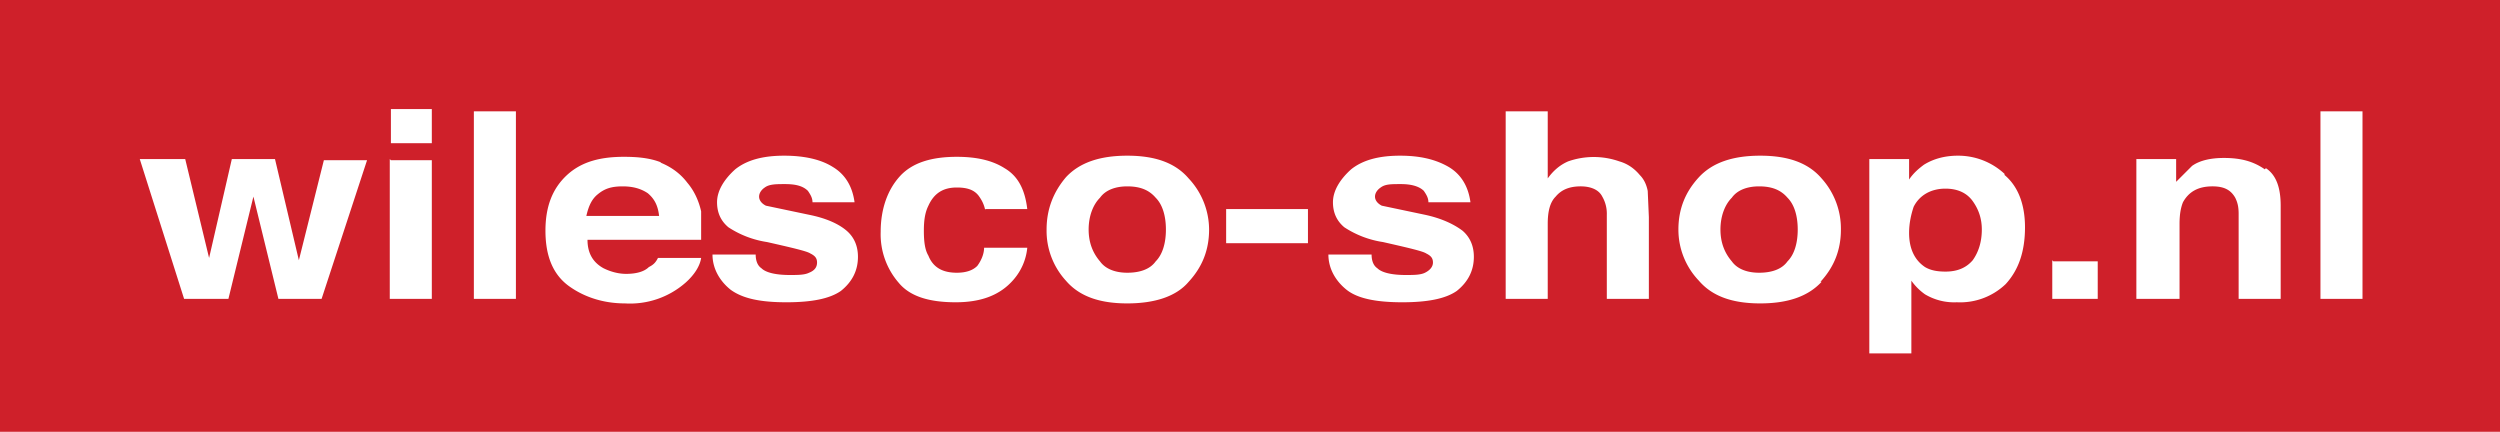 <svg xmlns="http://www.w3.org/2000/svg" id="Laag_1" x="0" y="0" version="1.1" viewBox="0 0 220 38" xml:space="preserve">
    <path fill="#cf202a" d="M0 0h220v38H0z"/>
    <path fill="#ffffff" d="M20.4 14h3.8l2.1 8.9 2.2-8.8h3.8l-4 12.2h-3.8l-2.2-9-2.2 9h-3.9L12.3 14h4l2.1 8.7 2-8.7zM38.1 12.6h-3.7v-3H38v3zm-3.7 1.5H38v12.2h-3.7V14zM45.4 26.3h-3.7V9.8h3.7v16.5zM58.1 14.3c1 .4 1.8 1 2.4 1.8.6.7 1 1.6 1.2 2.5v2.5H51.7c0 1.2.5 2 1.4 2.5.6.3 1.3.5 2 .5.9 0 1.6-.2 2-.6.4-.2.6-.4.8-.8h3.8c-.1.7-.6 1.5-1.4 2.2a7.4 7.4 0 01-5.3 1.8c-1.8 0-3.5-.5-4.9-1.5-1.4-1-2.1-2.6-2.1-4.9 0-2.1.6-3.7 1.9-4.9s3-1.6 5-1.6c1.2 0 2.3.1 3.3.5zm-5.5 2.8c-.5.4-.8 1-1 1.9H58c-.1-.9-.4-1.5-1-2-.6-.4-1.3-.6-2.2-.6-1 0-1.6.2-2.2.7zM66.5 22.4c0 .6.2 1 .5 1.2.4.4 1.3.6 2.5.6.7 0 1.3 0 1.7-.2.5-.2.7-.5.7-.9s-.2-.6-.6-.8c-.3-.2-1.6-.5-3.8-1a8.5 8.5 0 01-3.4-1.3c-.6-.5-1-1.2-1-2.2 0-1 .6-2 1.6-2.9 1-.8 2.4-1.2 4.3-1.2 1.7 0 3.2.3 4.3 1 1 .6 1.7 1.6 1.9 3.1h-3.7c0-.4-.2-.7-.4-1-.4-.4-1-.6-2-.6-.8 0-1.4 0-1.8.3-.3.2-.5.5-.5.8 0 .3.2.6.6.8l3.8.8c1.5.3 2.6.8 3.3 1.4.7.6 1 1.4 1 2.3 0 1.2-.5 2.2-1.5 3-1 .7-2.6 1-4.8 1-2.2 0-3.8-.3-4.9-1.1-1-.8-1.6-1.9-1.6-3.1h3.8zM86.7 18.5c-.1-.5-.3-.9-.6-1.3-.4-.5-1-.7-1.9-.7-1.2 0-2 .5-2.5 1.6-.3.6-.4 1.3-.4 2.2 0 1 .1 1.7.4 2.2.4 1 1.2 1.5 2.5 1.5.8 0 1.4-.2 1.8-.6.3-.4.6-1 .6-1.6h3.8a5 5 0 01-1.2 2.8c-1.2 1.4-2.9 2-5.1 2-2.3 0-4-.5-5-1.7a6.5 6.5 0 01-1.6-4.5c0-2 .6-3.7 1.7-4.9s2.8-1.7 5-1.7c1.7 0 3.1.3 4.2 1 1.2.7 1.8 1.9 2 3.6h-3.7zM104.6 24.8c-1.1 1.3-3 1.9-5.4 1.9-2.4 0-4.2-.6-5.4-2a6.5 6.5 0 01-1.7-4.5c0-1.8.6-3.3 1.7-4.6 1.2-1.3 3-1.9 5.4-1.9 2.4 0 4.2.6 5.4 2a6.6 6.6 0 011.8 4.5c0 1.8-.6 3.3-1.8 4.6zm-2.9-1.8c.6-.6.9-1.6.9-2.8 0-1.2-.3-2.2-.9-2.8-.6-.7-1.4-1-2.5-1-1 0-1.9.3-2.4 1-.6.6-1 1.6-1 2.8 0 1.2.4 2.1 1 2.8.5.7 1.4 1 2.4 1 1.1 0 2-.3 2.5-1zM108 18.4h7.1v3h-7.2v-3zM120.7 22.4c0 .6.2 1 .5 1.2.4.4 1.3.6 2.5.6.7 0 1.3 0 1.7-.2.4-.2.7-.5.7-.9s-.2-.6-.6-.8c-.3-.2-1.6-.5-3.8-1a8.5 8.5 0 01-3.4-1.3c-.6-.5-1-1.2-1-2.2 0-1 .6-2 1.6-2.9 1-.8 2.4-1.2 4.3-1.2 1.7 0 3.1.3 4.3 1 1 .6 1.7 1.6 1.9 3.1h-3.7c0-.4-.2-.7-.4-1-.4-.4-1.1-.6-2-.6-.9 0-1.4 0-1.8.3-.3.2-.5.5-.5.8 0 .3.2.6.6.8l3.8.8c1.4.3 2.5.8 3.3 1.4.7.6 1 1.4 1 2.3 0 1.2-.5 2.2-1.5 3-1 .7-2.6 1-4.8 1-2.2 0-3.9-.3-4.9-1.1-1-.8-1.6-1.9-1.6-3.1h3.8zM142.5 14.2c.7.2 1.3.6 1.8 1.2.4.4.6.9.7 1.4l.1 2.3v7.2h-3.7v-7.4a3 3 0 00-.4-1.6c-.3-.6-1-.9-1.9-.9-1 0-1.7.3-2.2.9-.5.5-.7 1.3-.7 2.4v6.6h-3.7V9.8h3.7v5.9c.5-.7 1.1-1.2 1.8-1.5a6.8 6.8 0 014.5 0zM160.3 24.8c-1.2 1.3-3 1.9-5.4 1.9-2.4 0-4.2-.6-5.4-2a6.5 6.5 0 01-1.8-4.5c0-1.8.6-3.3 1.8-4.6 1.2-1.3 3-1.9 5.4-1.9 2.4 0 4.2.6 5.4 2a6.6 6.6 0 011.7 4.5c0 1.8-.6 3.3-1.8 4.6zm-3-1.8c.6-.6.9-1.6.9-2.8 0-1.2-.3-2.2-.9-2.8-.6-.7-1.4-1-2.5-1-1 0-1.9.3-2.4 1-.6.6-1 1.6-1 2.8 0 1.2.4 2.1 1 2.8.5.7 1.4 1 2.4 1 1.1 0 2-.3 2.5-1zM176.4 15.4c1.2 1 1.8 2.6 1.8 4.6 0 2.2-.6 3.8-1.7 5a5.8 5.8 0 01-4.3 1.6 5 5 0 01-2.8-.7 5 5 0 01-1.2-1.2v6.4h-3.7V14h3.5v1.8c.4-.6.9-1 1.3-1.3.8-.5 1.8-.8 3-.8a6 6 0 014.1 1.6zm-2.8 2.3c-.5-.7-1.3-1.1-2.4-1.1-1.3 0-2.3.6-2.8 1.6-.2.6-.4 1.4-.4 2.3 0 1.4.5 2.4 1.4 3 .5.3 1.1.4 1.8.4 1 0 1.8-.3 2.4-1 .5-.7.8-1.6.8-2.7 0-1-.3-1.8-.8-2.5zM180.7 23h3.9v3.3h-4v-3.4zM199.4 14.8c.9.6 1.3 1.7 1.3 3.3v8.2H197v-7.5c0-.6-.1-1-.3-1.4-.4-.7-1-1-2-1-1.3 0-2.1.5-2.6 1.4-.2.5-.3 1.1-.3 1.9v6.6H188V14h3.5V16l1.4-1.4c.7-.5 1.7-.7 2.8-.7 1.5 0 2.6.3 3.6 1zM207.9 26.3h-3.7V9.8h3.7v16.5z"/>
</svg>
